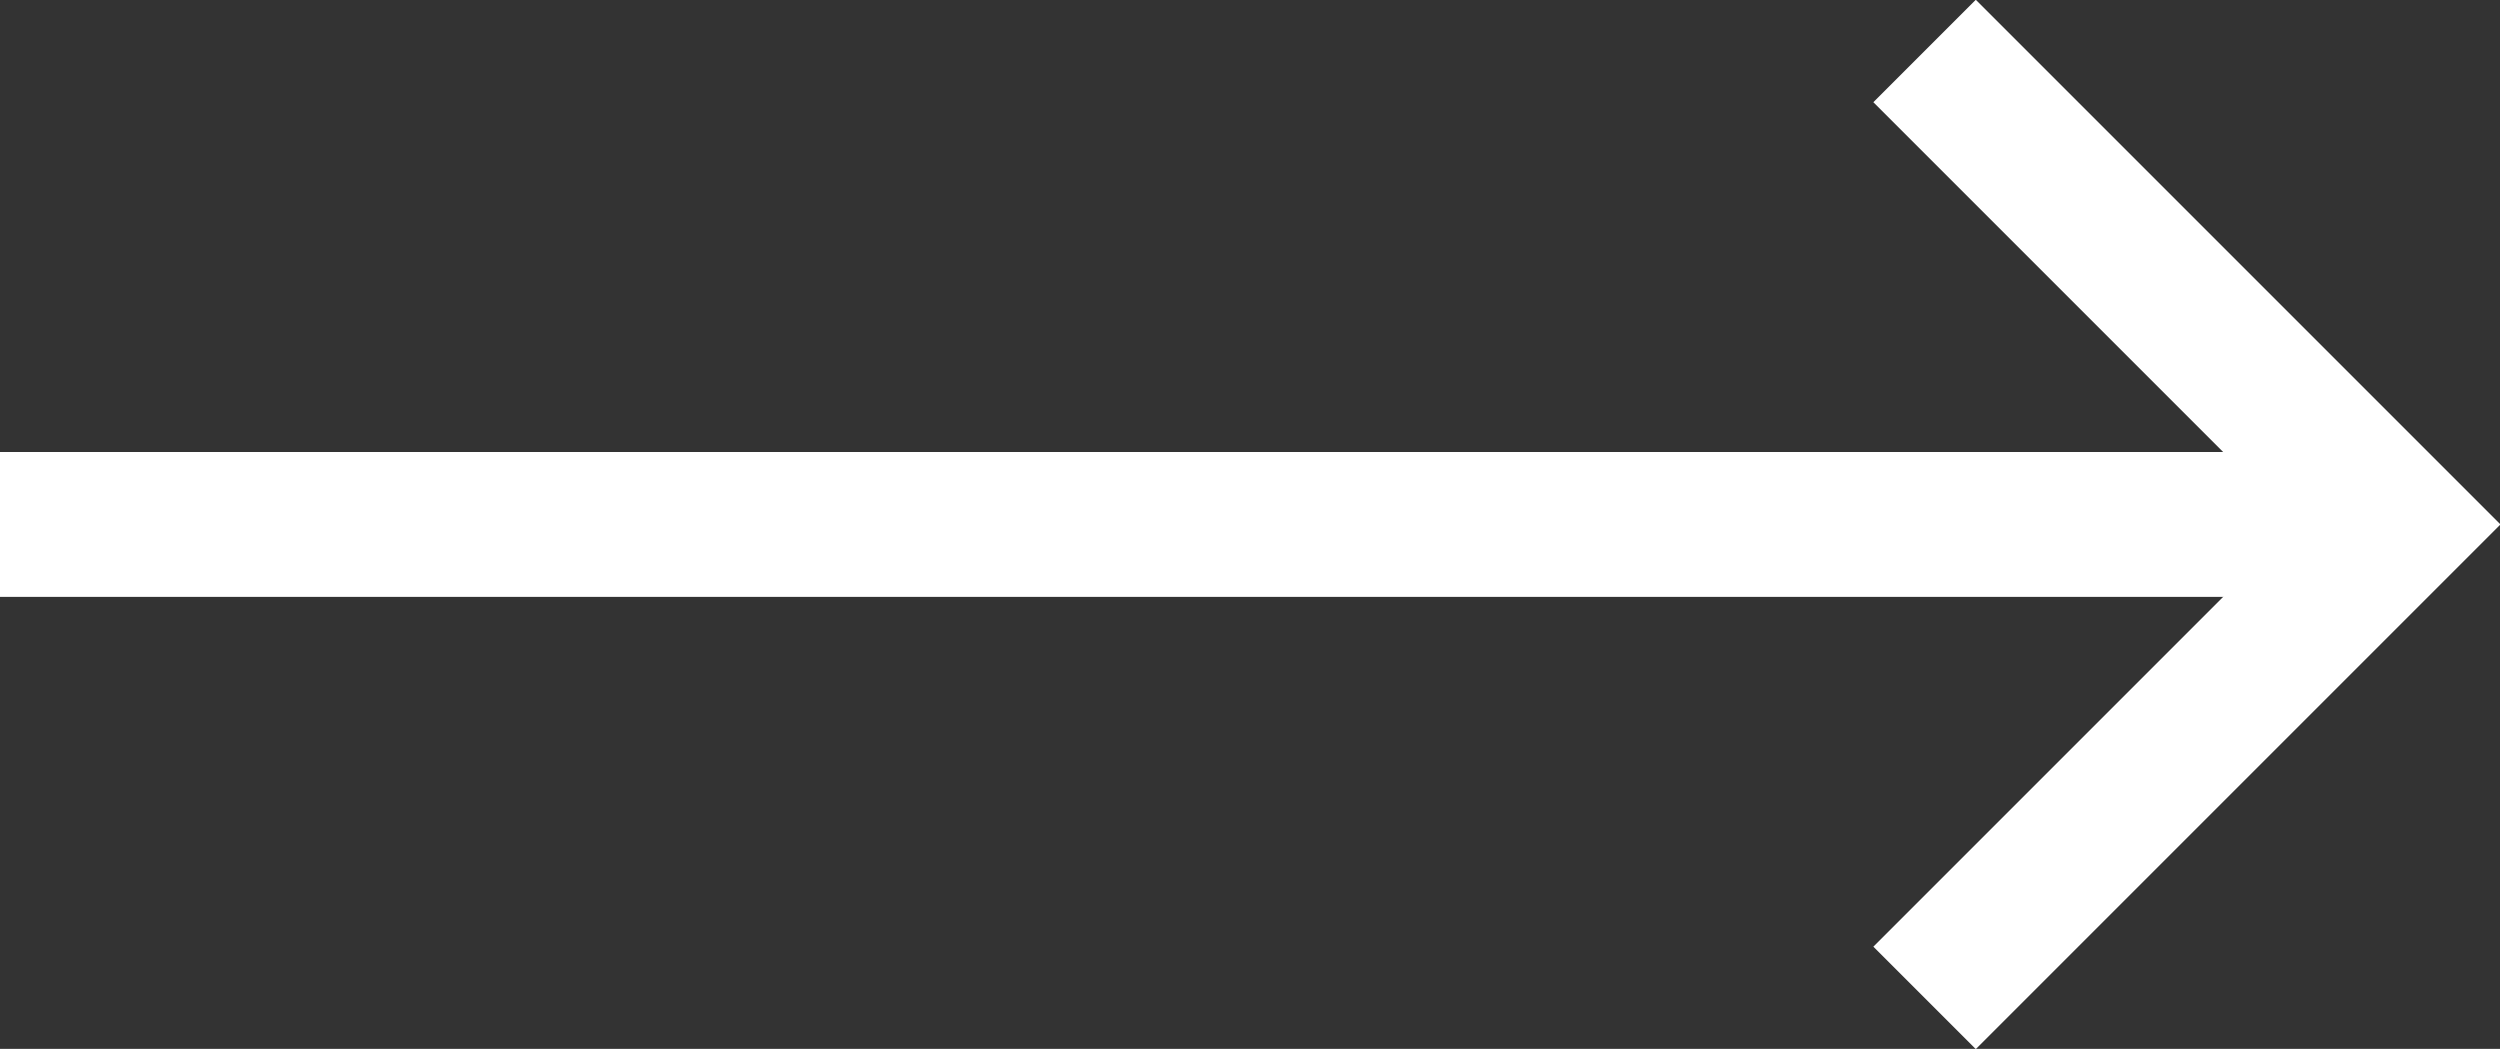 <?xml version="1.0" encoding="UTF-8"?><svg id="Elemente" xmlns="http://www.w3.org/2000/svg" width="30.89" height="12.96" viewBox="0 0 30.89 12.96"><rect x="0" y="0" width="30.89" height="12.96" fill="#333333" stroke="none"/><g id="Gruppe_951"><line id="Linie_276" x1="28.57" y1="6.48" x2="0" y2="6.48" style="fill:none; stroke:#fff; stroke-width:1.79px;"/><path id="Pfad_389" d="m23.78.63l5.85,5.85-5.85,5.85" style="fill:none; stroke:#fff; stroke-miterlimit:4; stroke-width:1.79px;"/></g></svg>